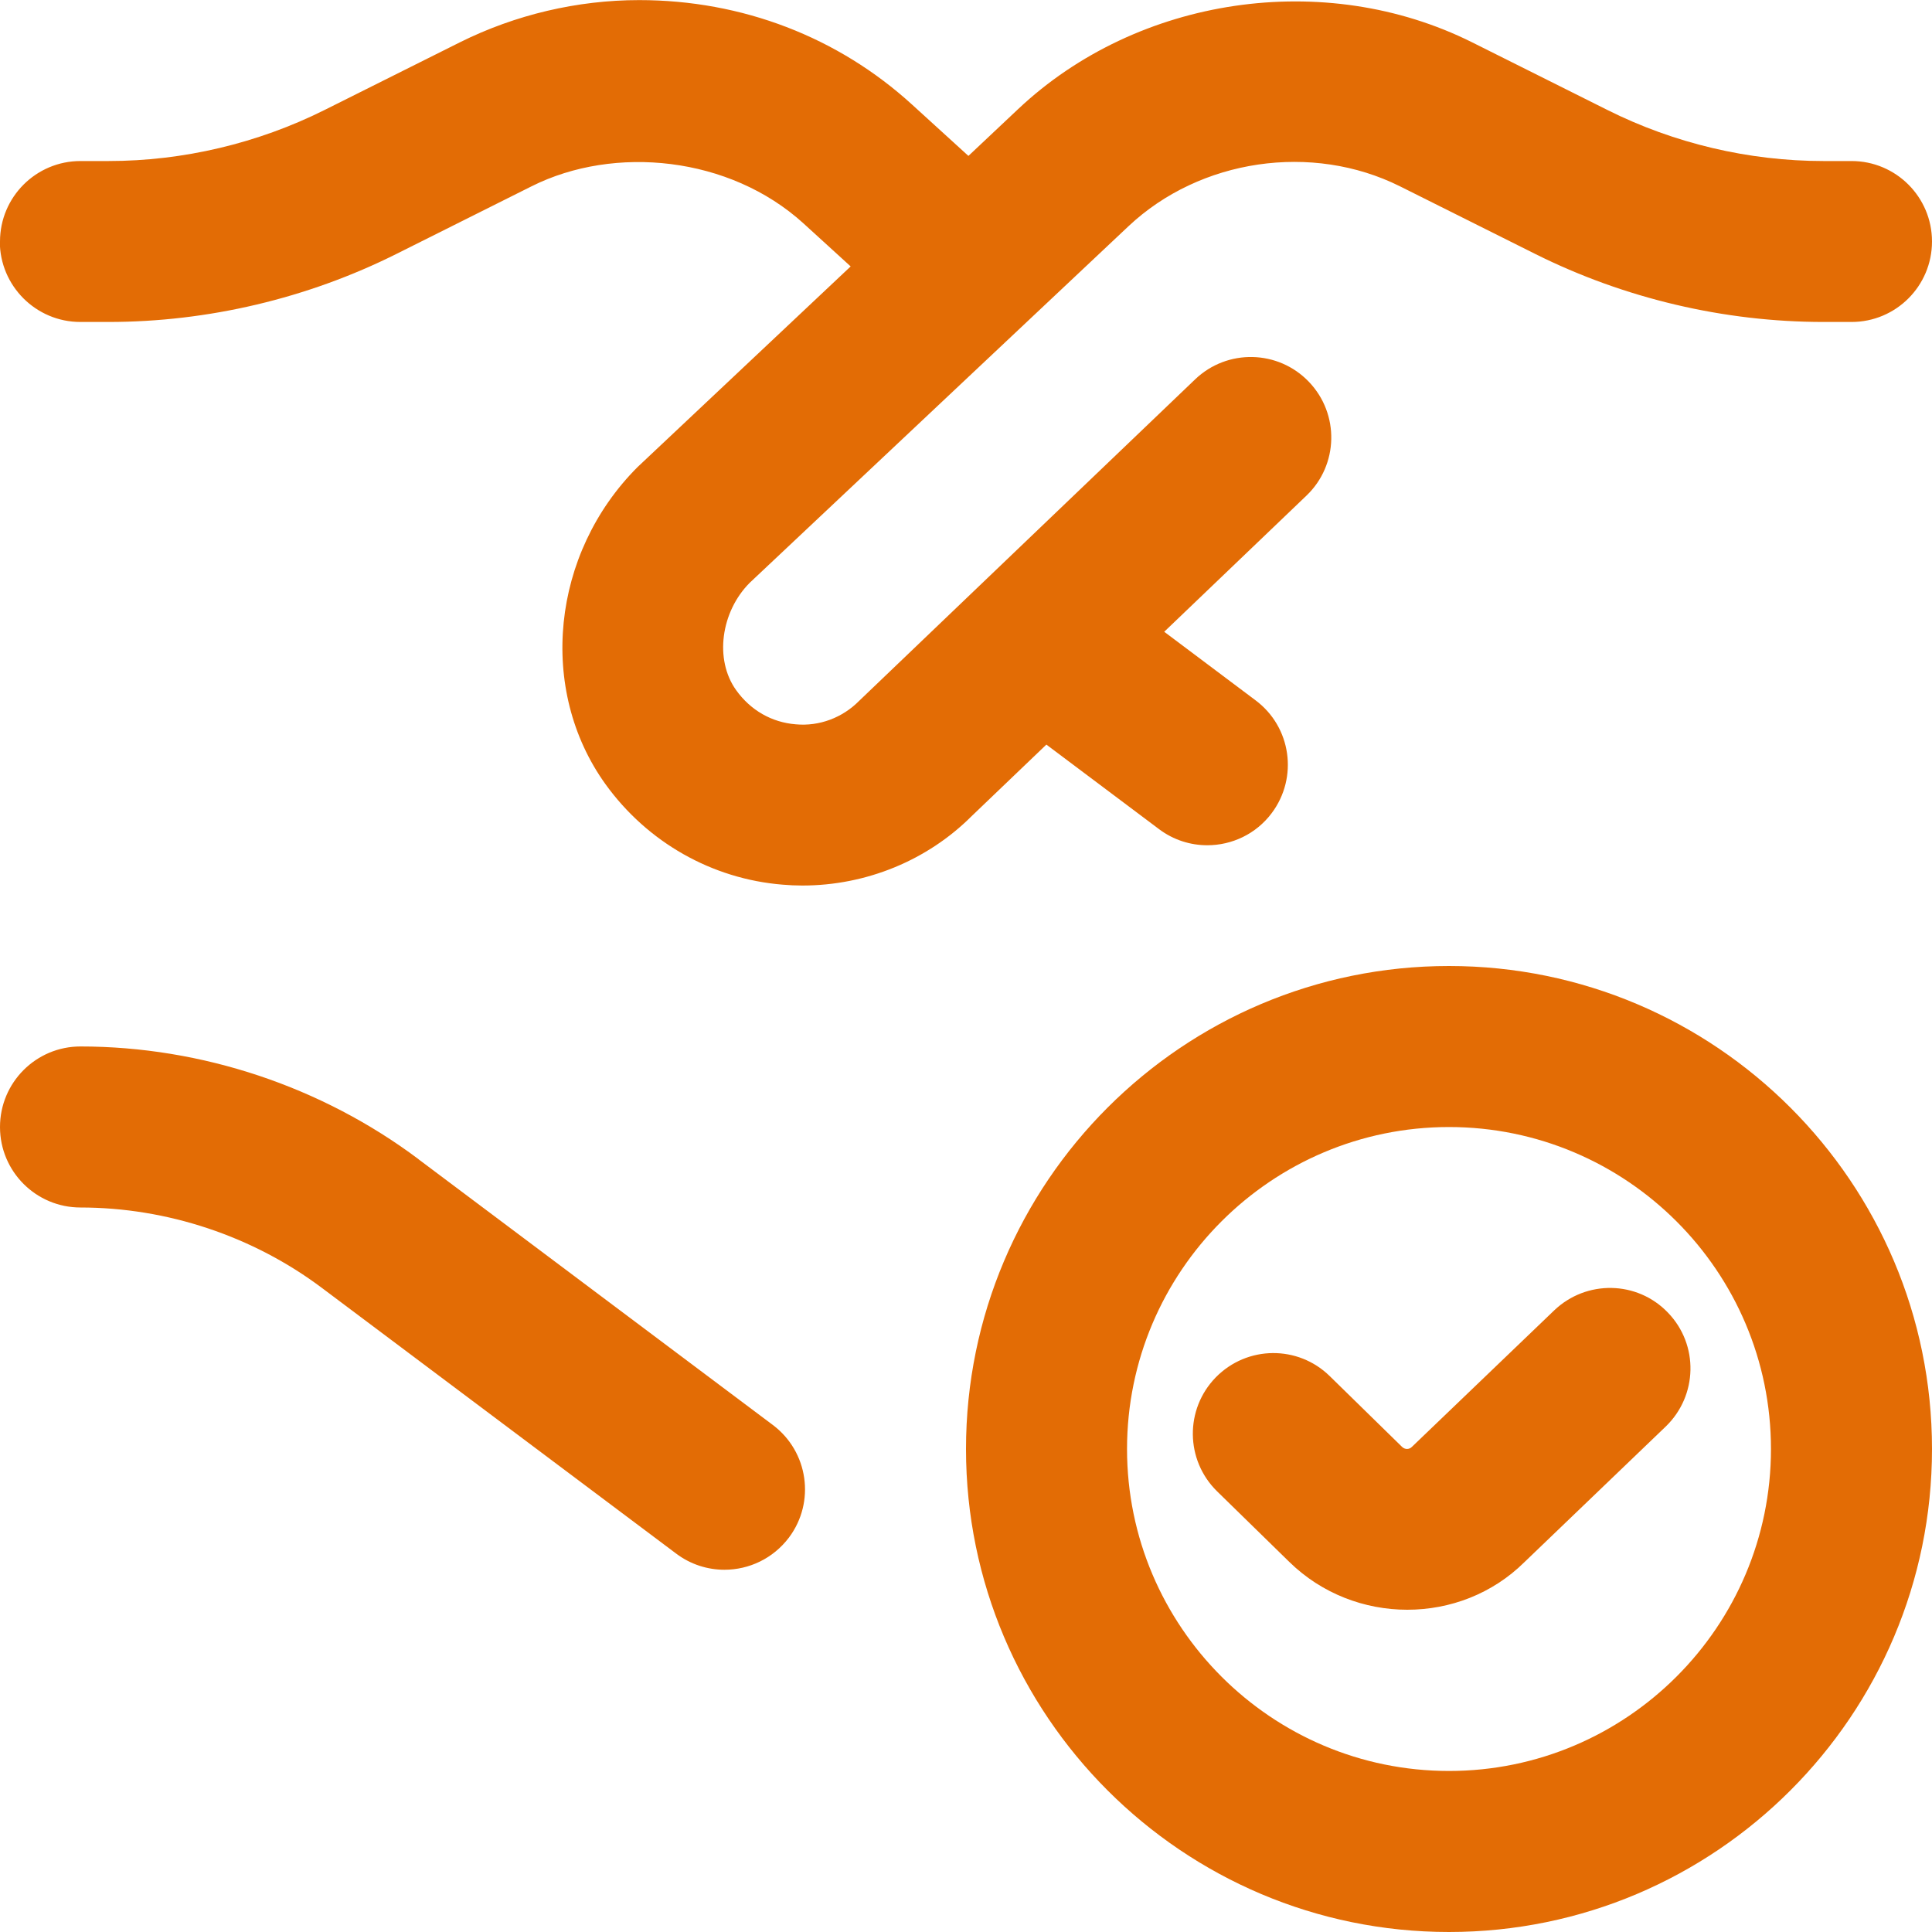 <svg width="20" height="20" viewBox="0 0 20 20" fill="none" xmlns="http://www.w3.org/2000/svg">
<g clip-path="url(#clip0_8872_42521)">
<path d="M3.4587e-06 2.5C3.4587e-06 2.04 0.373 1.667 0.833 1.667H1.123C1.895 1.667 2.668 1.484 3.359 1.139L4.761 0.438C5.335 0.152 5.977 0.001 6.617 0.001C7.684 0.001 8.677 0.385 9.442 1.083L10.025 1.614L10.54 1.129C11.777 -0.037 13.714 -0.323 15.239 0.438L16.641 1.139C17.332 1.485 18.105 1.667 18.877 1.667H19.167C19.627 1.667 20 2.04 20 2.5C20 2.96 19.627 3.333 19.167 3.333H18.877C17.848 3.333 16.817 3.09 15.895 2.63L14.493 1.929C13.582 1.474 12.422 1.645 11.682 2.342L7.761 6.033C7.463 6.332 7.393 6.828 7.621 7.145C7.77 7.353 7.989 7.478 8.237 7.498C8.48 7.521 8.721 7.43 8.893 7.256L12.372 3.927C12.704 3.609 13.232 3.62 13.55 3.953C13.868 4.285 13.857 4.813 13.524 5.131L12.052 6.54L12.998 7.25C13.367 7.526 13.441 8.048 13.165 8.417C13.002 8.635 12.751 8.75 12.498 8.75C12.324 8.75 12.148 8.696 11.998 8.583L10.832 7.708L10.059 8.448C9.6 8.907 8.966 9.167 8.306 9.167C8.238 9.167 8.171 9.164 8.102 9.158C7.371 9.099 6.702 8.72 6.268 8.118C5.564 7.139 5.707 5.728 6.6 4.835L8.806 2.758L8.318 2.313C7.553 1.617 6.36 1.499 5.504 1.928L4.103 2.629C3.183 3.089 2.152 3.333 1.122 3.333H0.832C0.372 3.333 -0.002 2.959 -0.002 2.499L3.4587e-06 2.5ZM20 15C20 17.758 17.758 20 15 20C12.242 20 10 17.758 10 15C10 12.242 12.242 10 15 10C17.758 10 20 12.242 20 15ZM18.333 15C18.333 13.162 16.838 11.667 15 11.667C13.162 11.667 11.667 13.162 11.667 15C11.667 16.838 13.162 18.333 15 18.333C16.838 18.333 18.333 16.838 18.333 15ZM4.333 12C3.33 11.248 2.087 10.833 0.833 10.833C0.373 10.833 3.4587e-06 11.206 3.4587e-06 11.667C3.4587e-06 12.127 0.373 12.5 0.833 12.5C1.729 12.5 2.618 12.796 3.333 13.333L7 16.083C7.15 16.196 7.326 16.25 7.499 16.25C7.753 16.25 8.002 16.135 8.167 15.917C8.443 15.549 8.368 15.027 8 14.751L4.333 12.001V12ZM16.089 13.565L14.617 14.977C14.588 15.007 14.543 15.007 14.513 14.977L13.765 14.245C13.436 13.923 12.91 13.928 12.586 14.258C12.264 14.588 12.27 15.114 12.598 15.437L13.347 16.169C13.684 16.499 14.127 16.664 14.568 16.664C15.01 16.664 15.448 16.5 15.78 16.172L17.243 14.768C17.575 14.448 17.587 13.921 17.267 13.589C16.949 13.256 16.422 13.247 16.089 13.565Z" fill="#E36C05"/>
</g>
<defs>
<clipPath id="clip0_8872_42521">
<rect width="20" height="20" fill="white"/>
</clipPath>
</defs>
</svg>

